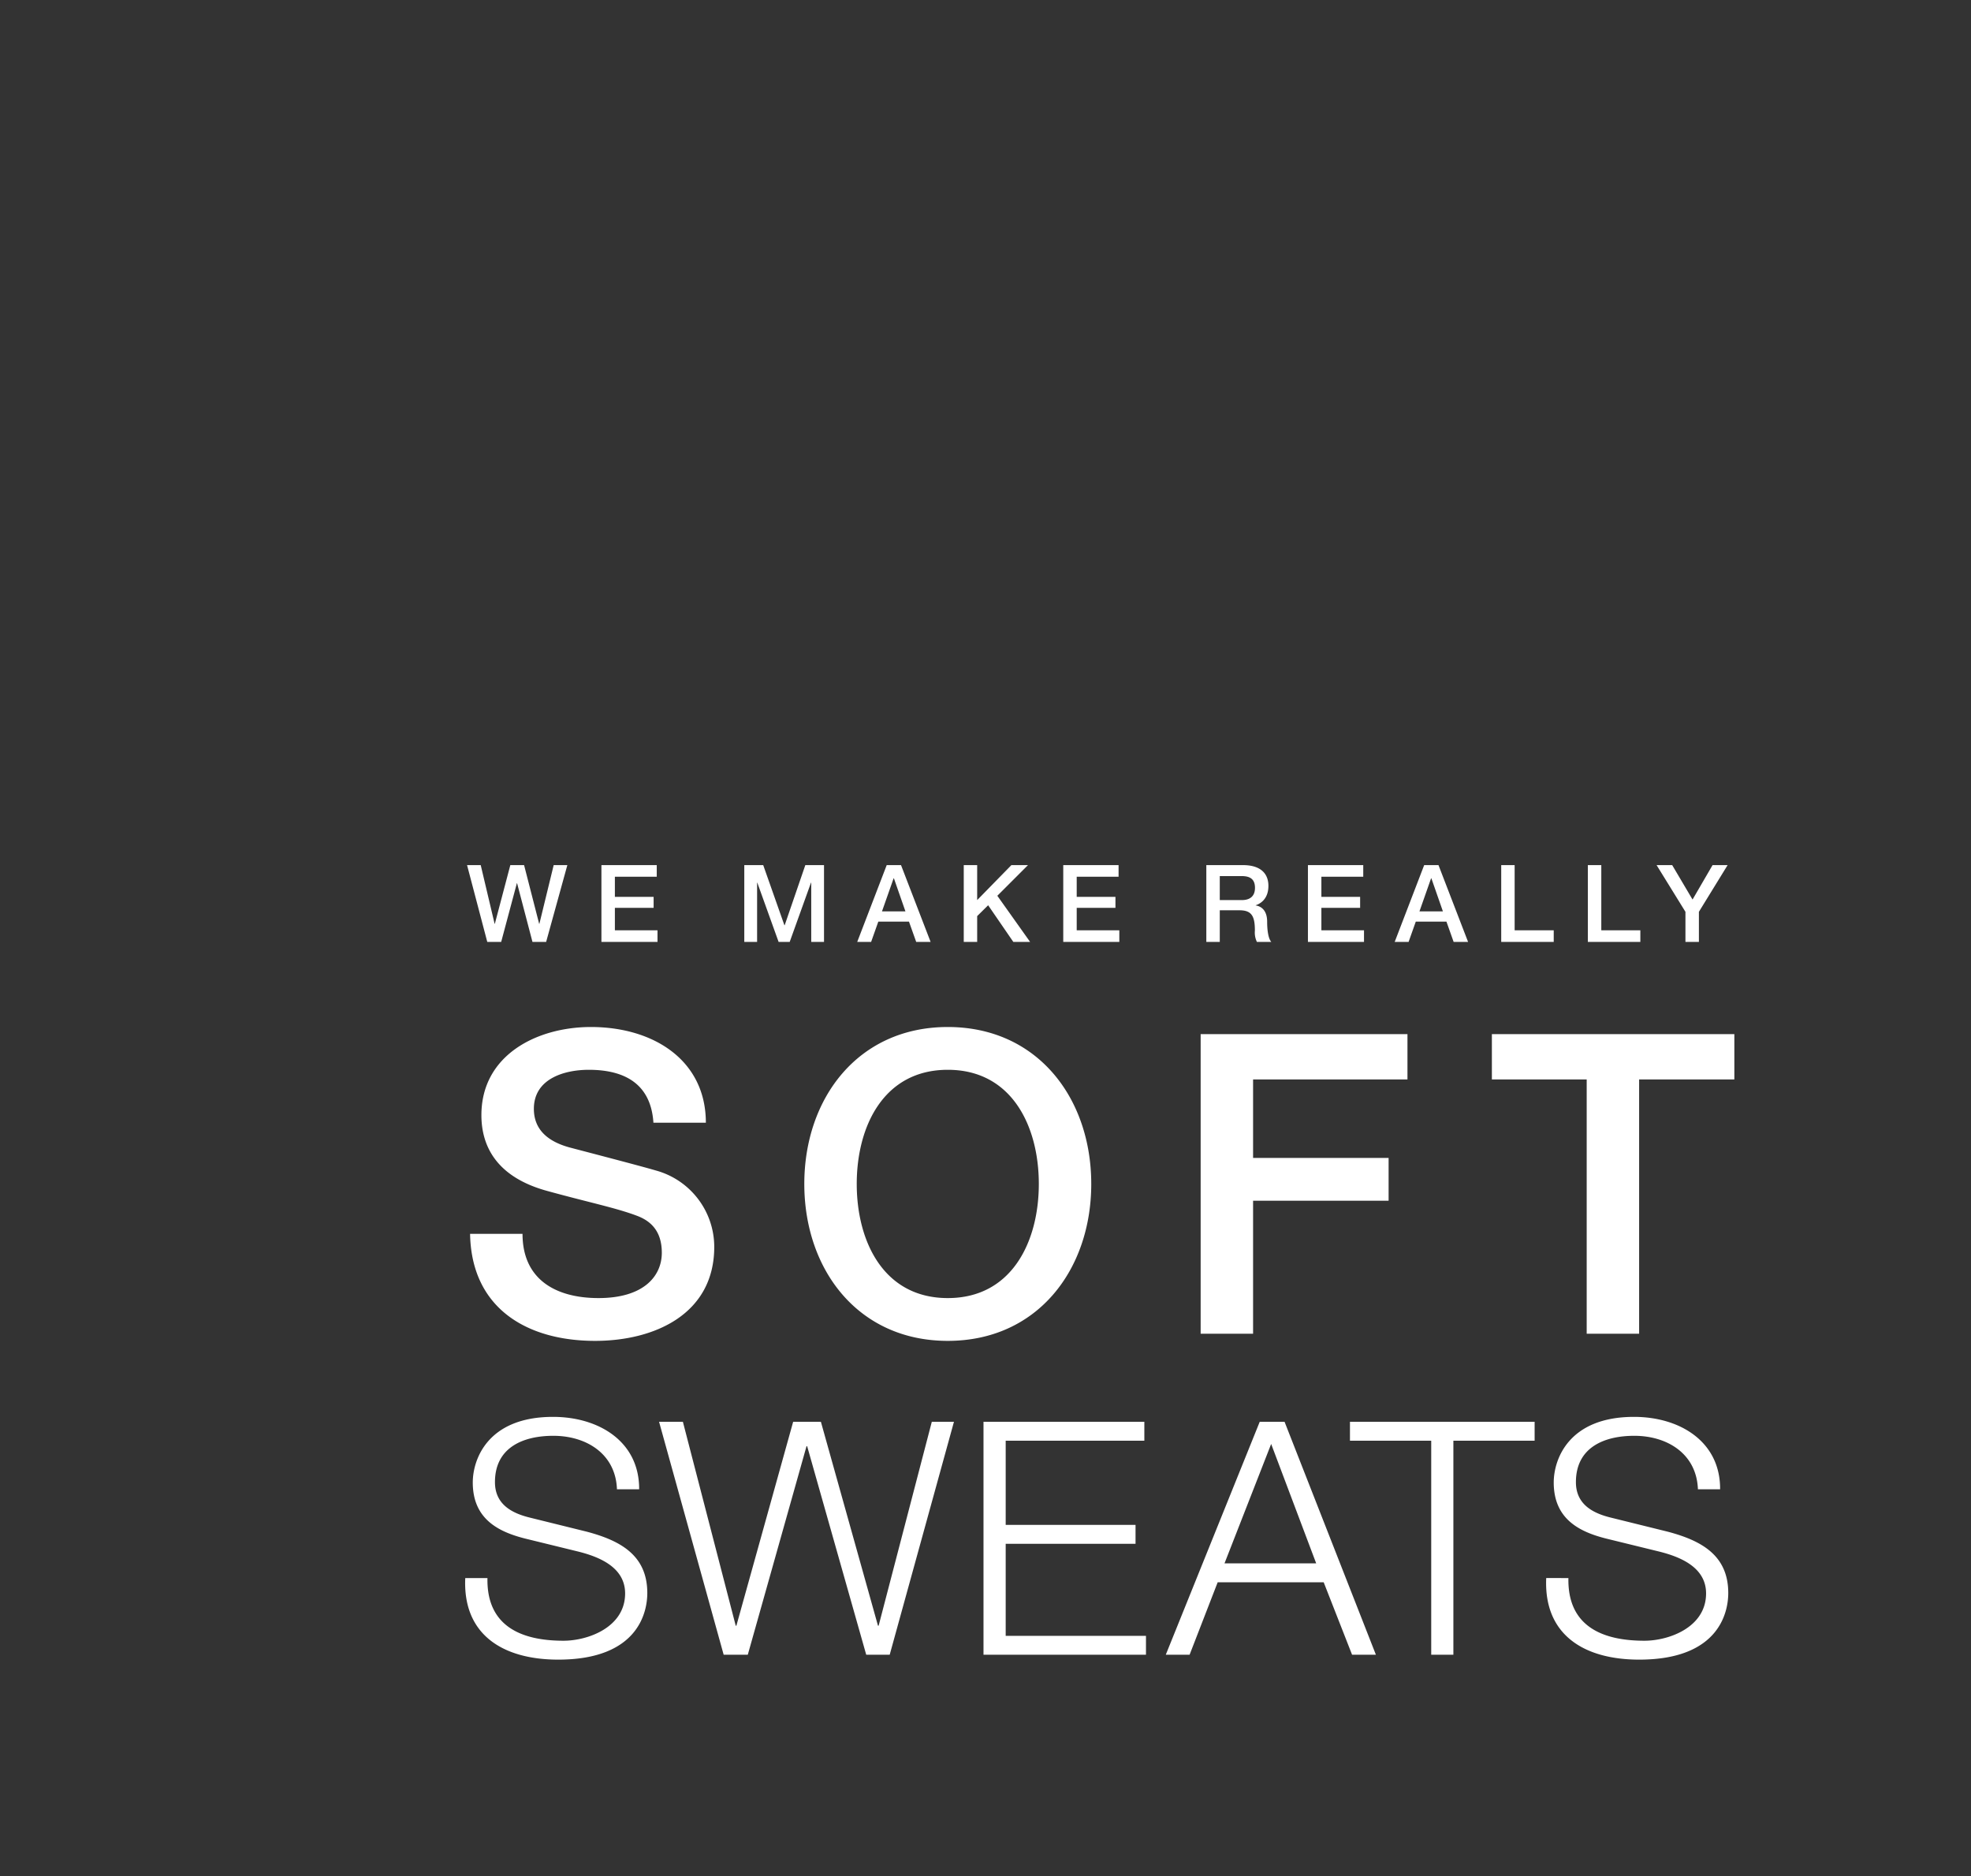 <svg id="G28720_CR0128_Womens_SweatsEBB_EBB_US_MOB.svg" xmlns="http://www.w3.org/2000/svg" width="580" height="552" viewBox="0 0 580 552">
  <rect x="0" y="0" width="580" height="552" fill="#333333" stroke="none"/>
  <defs>
    <style>
      .cls-1 {
        fill: none;
        opacity: 0;
      }

      .cls-2 {
        fill: #fff;
        fill-rule: evenodd;
      }
    </style>
  </defs>
  <rect id="BoundingBox" class="cls-1" width="580" height="552"/>
  <g id="Outline">
    <path id="We_Make_really_Soft_Sweats_copy" data-name="We Make really Soft Sweats copy" class="cls-2" d="M2191.39,1407.12h4.09l4.62-17.28h0.06l4.53,17.28h4.02l6.24-22.6h-4.02l-4.21,17.28h-0.06l-4.44-17.28h-4.05l-4.56,17.28h-0.06l-4.09-17.28h-4.02Zm33.59,0h16.5v-3.42h-12.54v-6.61h11.4v-3.23h-11.4v-5.92h12.32v-3.42h-16.28v22.6Zm42.04,0h3.77v-17.44h0.06l6.27,17.44h3.26l6.27-17.44h0.07v17.44h3.76v-22.6h-5.5l-6.08,17.7h-0.07l-6.24-17.7h-5.57v22.6Zm43.94-18.71h0.09l3.39,9.72h-6.9Zm-10.71,18.71h4.09l2.12-5.98h9.02l2.13,5.98h4.24l-8.71-22.6h-4.21Zm31.35,0h3.95v-7.6l3.23-3.19,7.41,10.79h4.94l-9.65-13.58,9.02-9.02h-4.88l-10.07,10.29v-10.29h-3.95v22.6Zm29.28,0h16.5v-3.42h-12.54v-6.61h11.4v-3.23h-11.4v-5.92h12.32v-3.42h-16.28v22.6Zm46.06-19.37h6.43c2.06,0,3.93.57,3.93,3.45,0,2.37-1.36,3.61-3.87,3.61h-6.49v-7.06Zm-3.96,19.37h3.96v-9.31h5.83c3.64,0,4.5,1.84,4.5,5.99a6.3,6.3,0,0,0,.6,3.32h4.24c-0.86-.91-1.23-3.32-1.23-5.95,0-3.58-2-4.59-3.36-4.78v-0.06c0.73-.26,3.73-1.36,3.73-5.7,0-3.83-2.53-6.11-7.47-6.11h-10.8v22.6Zm29.9,0h16.5v-3.42h-12.54v-6.61h11.4v-3.23h-11.4v-5.92h12.32v-3.42h-16.28v22.6Zm36.24-18.71h0.09l3.39,9.72h-6.9Zm-10.71,18.71h4.09l2.12-5.98h9.02l2.12,5.98h4.25l-8.71-22.6h-4.21Zm31.35,0h15.45v-3.42h-11.5v-19.18h-3.95v22.6Zm25.49,0h15.45v-3.42h-11.49v-19.18h-3.96v22.6Zm28.72,0h3.96v-8.86l8.45-13.74h-4.43l-5.89,10.13-5.99-10.13h-4.59l8.49,13.74v8.86Zm-357.64,85.89c0.37,21.85,16.67,31.48,36.79,31.48,17.53,0,35.06-7.9,35.06-27.65a23.324,23.324,0,0,0-17.16-22.47c-4.57-1.36-24.07-6.42-25.43-6.79-6.3-1.73-10.49-5.18-10.49-11.36,0-8.89,9.01-11.48,16.17-11.48,10.62,0,18.27,4.2,19.01,15.56h15.43c0-18.4-15.43-28.15-33.82-28.15-15.93,0-32.23,8.27-32.23,25.92,0,9.14,4.45,18.28,19.51,22.35,12.1,3.33,20.12,4.94,26.3,7.28,3.58,1.36,7.28,4.08,7.28,10.87,0,6.66-5.06,13.33-18.64,13.33-12.35,0-22.35-5.31-22.35-18.89h-15.43Zm140.57-60.86c-26.42,0-42.22,20.99-42.22,46.17s15.8,46.17,42.22,46.17,42.22-20.98,42.22-46.17S2353.32,1432.15,2326.9,1432.15Zm0,12.59c18.89,0,26.79,16.67,26.79,33.58s-7.9,33.58-26.79,33.58-26.79-16.67-26.79-33.58S2308.01,1444.74,2326.9,1444.74Zm74.41,77.65h15.43v-39.13h39.88v-12.59h-39.88v-23.09h45.43v-13.33h-60.86v88.14Zm85.7-74.81h27.9v74.81h15.43v-74.81h28.02v-13.33h-71.35v13.33Zm-302.1,146.69c-0.77,16.71,11.14,24,27.36,24,24.29,0,26.21-14.88,26.21-19.58,0-11.23-8.07-15.46-17.76-18.05l-16.71-4.13c-5.56-1.34-10.36-4.03-10.36-10.46,0-10.18,8.25-13.63,17.18-13.63,9.7,0,18.34,5.28,18.72,15.74h6.53c0.09-14.01-11.81-21.31-25.35-21.31-19.29,0-23.61,12.58-23.61,19.3,0,10.65,7.39,14.49,15.45,16.51l15.27,3.74c6.33,1.54,14.11,4.61,14.11,12.39,0,9.98-10.94,13.92-18.14,13.92-12.48,0-22.66-4.32-22.37-18.44h-6.53Zm76.04,22.56h7.1l17.28-61.34h0.19l17.38,61.34h6.91l18.91-68.54h-6.52l-15.65,60h-0.19l-16.8-60h-8.16l-16.71,60h-0.19l-15.55-60h-7.01Zm76.46,0h47.81v-5.56h-41.28v-27.08h38.21v-5.56h-38.21v-24.77h40.8v-5.57h-47.33v68.54Zm53.64,0h7.01l8.26-21.31h31.2l8.35,21.31h7.01L2426,1548.29h-7.3Zm31.01-62.01,13.25,35.13h-26.98Zm23.19-.96h23.91v62.97h6.52v-62.97h23.91v-5.57h-54.34v5.57Zm57.75,40.41c-0.76,16.71,11.14,24,27.36,24,24.29,0,26.21-14.88,26.21-19.58,0-11.23-8.06-15.46-17.76-18.05l-16.7-4.13c-5.57-1.34-10.37-4.03-10.37-10.46,0-10.18,8.26-13.63,17.18-13.63,9.7,0,18.34,5.28,18.72,15.74h6.53c0.1-14.01-11.81-21.31-25.34-21.31-19.3,0-23.62,12.58-23.62,19.3,0,10.65,7.39,14.49,15.46,16.51l15.26,3.74c6.34,1.54,14.11,4.61,14.11,12.39,0,9.98-10.94,13.92-18.14,13.92-12.48,0-22.66-4.32-22.37-18.44H2503Z" transform="translate(-2048 -1130)"/>
  </g>
</svg>
